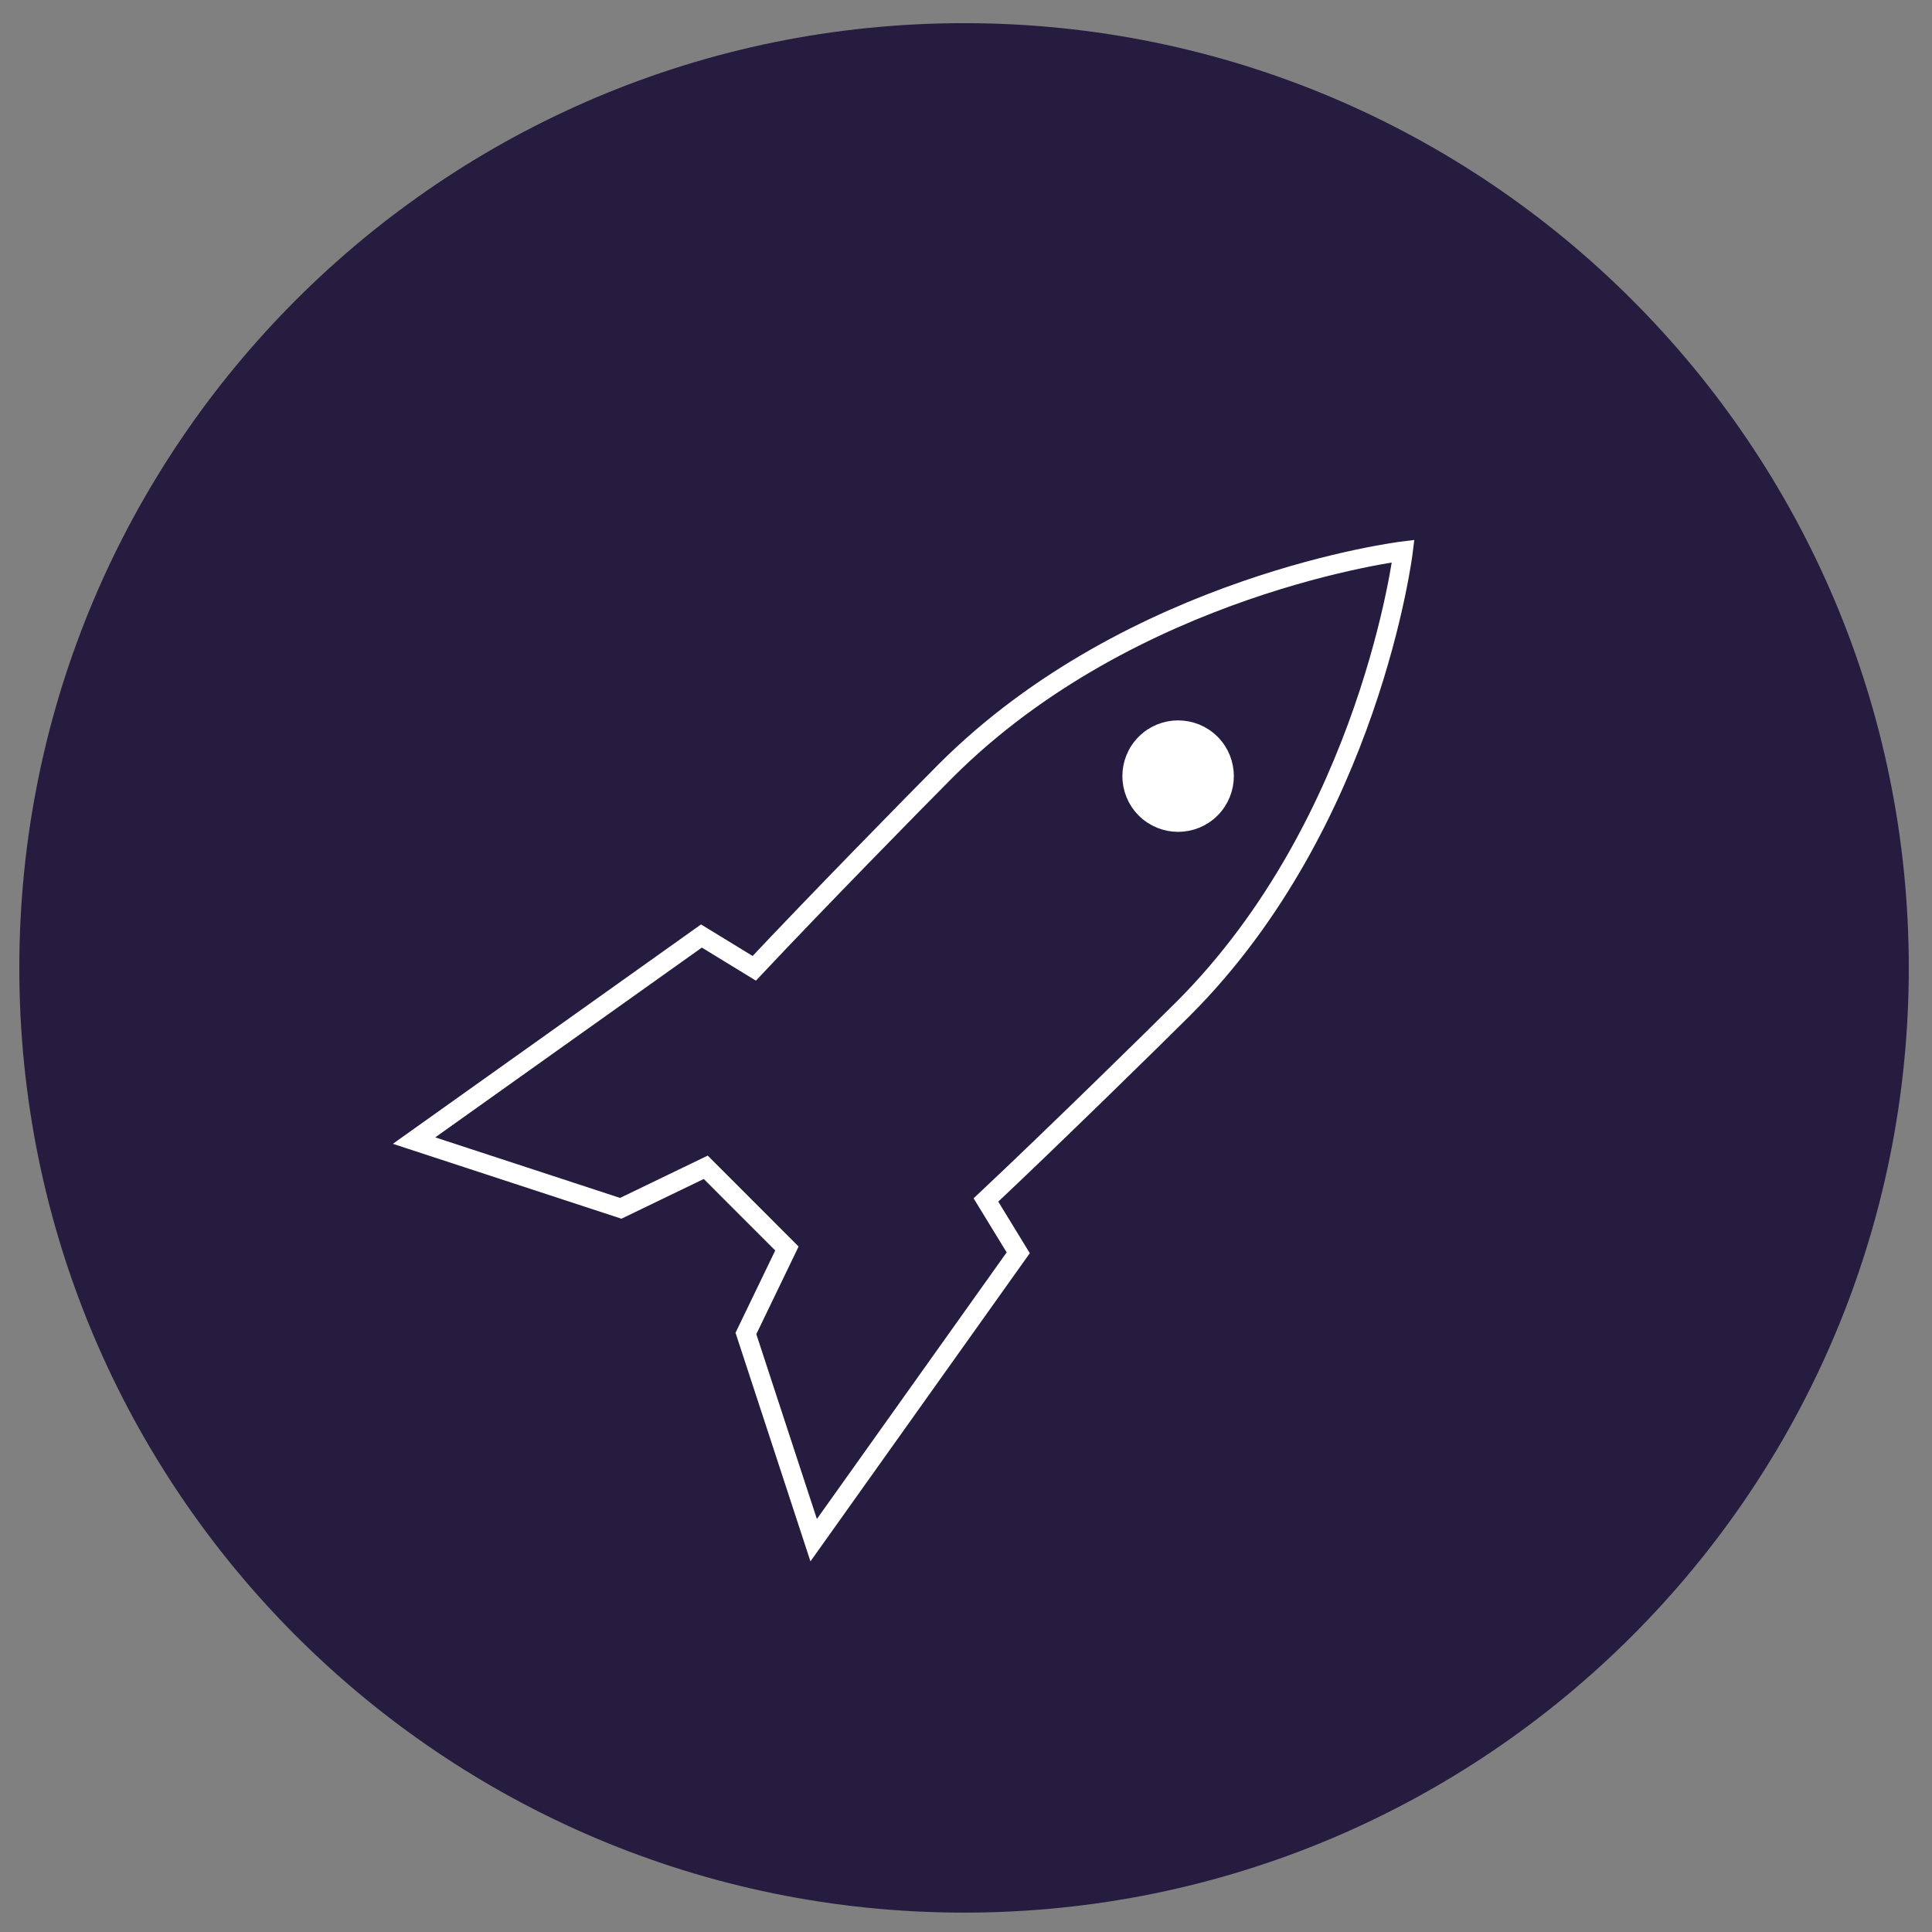<?xml version="1.0" encoding="utf-8"?>
<svg xmlns="http://www.w3.org/2000/svg" xmlns:graph="http://ns.adobe.com/Graphs/1.0/" xmlns:i="http://ns.adobe.com/AdobeIllustrator/10.0/" xmlns:x="http://ns.adobe.com/Extensibility/1.0/" xmlns:xlink="http://www.w3.org/1999/xlink" version="1.0" id="Ebene_1" x="0px" y="0px" width="200px" height="200px" viewBox="0 0 200 200" enable-background="new 0 0 200 200">

<rect x="0" y="0" width="200" height="200" fill="#808080" stroke="none"/>

<path fill="#261C3F" d="M197.597,100.193c0,54.014-43.785,97.801-97.798,97.801&#xD;&#xA;	S2,154.207,2,100.193C2,46.185,45.786,2.397,99.799,2.397&#xD;&#xA;	S197.597,46.185,197.597,100.193z"/>
<g>
	<path id="XMLID_322_" fill="#FFFFFF" stroke="#FFFFFF" stroke-width="2" stroke-miterlimit="10" d="M125.334,76.97&#xD;&#xA;		c-1.867-1.86-4.887-1.861-6.749,0c-1.862,1.864-1.862,4.884,0.002,6.747&#xD;&#xA;		c1.861,1.862,4.88,1.861,6.745,0.001&#xD;&#xA;		C127.192,81.853,127.192,78.834,125.334,76.97z"/>
	<path id="XMLID_320_" fill="none" stroke="#FFFFFF" stroke-width="2" stroke-miterlimit="10" d="M77.217,138.04&#xD;&#xA;		l4.245-8.795l-8.404-8.407l-8.797,4.246l-21.398-7.01l29.75-21.179l5.468,3.344&#xD;&#xA;		c6.256-6.665,17.108-17.734,19.812-20.438c19.363-19.364,47.367-22.757,47.367-22.757&#xD;&#xA;		s-3.396,28.001-22.76,47.365c-2.702,2.702-13.771,13.556-20.436,19.812l3.343,5.467&#xD;&#xA;		l-21.176,29.751L77.217,138.04z"/>
</g>
</svg>